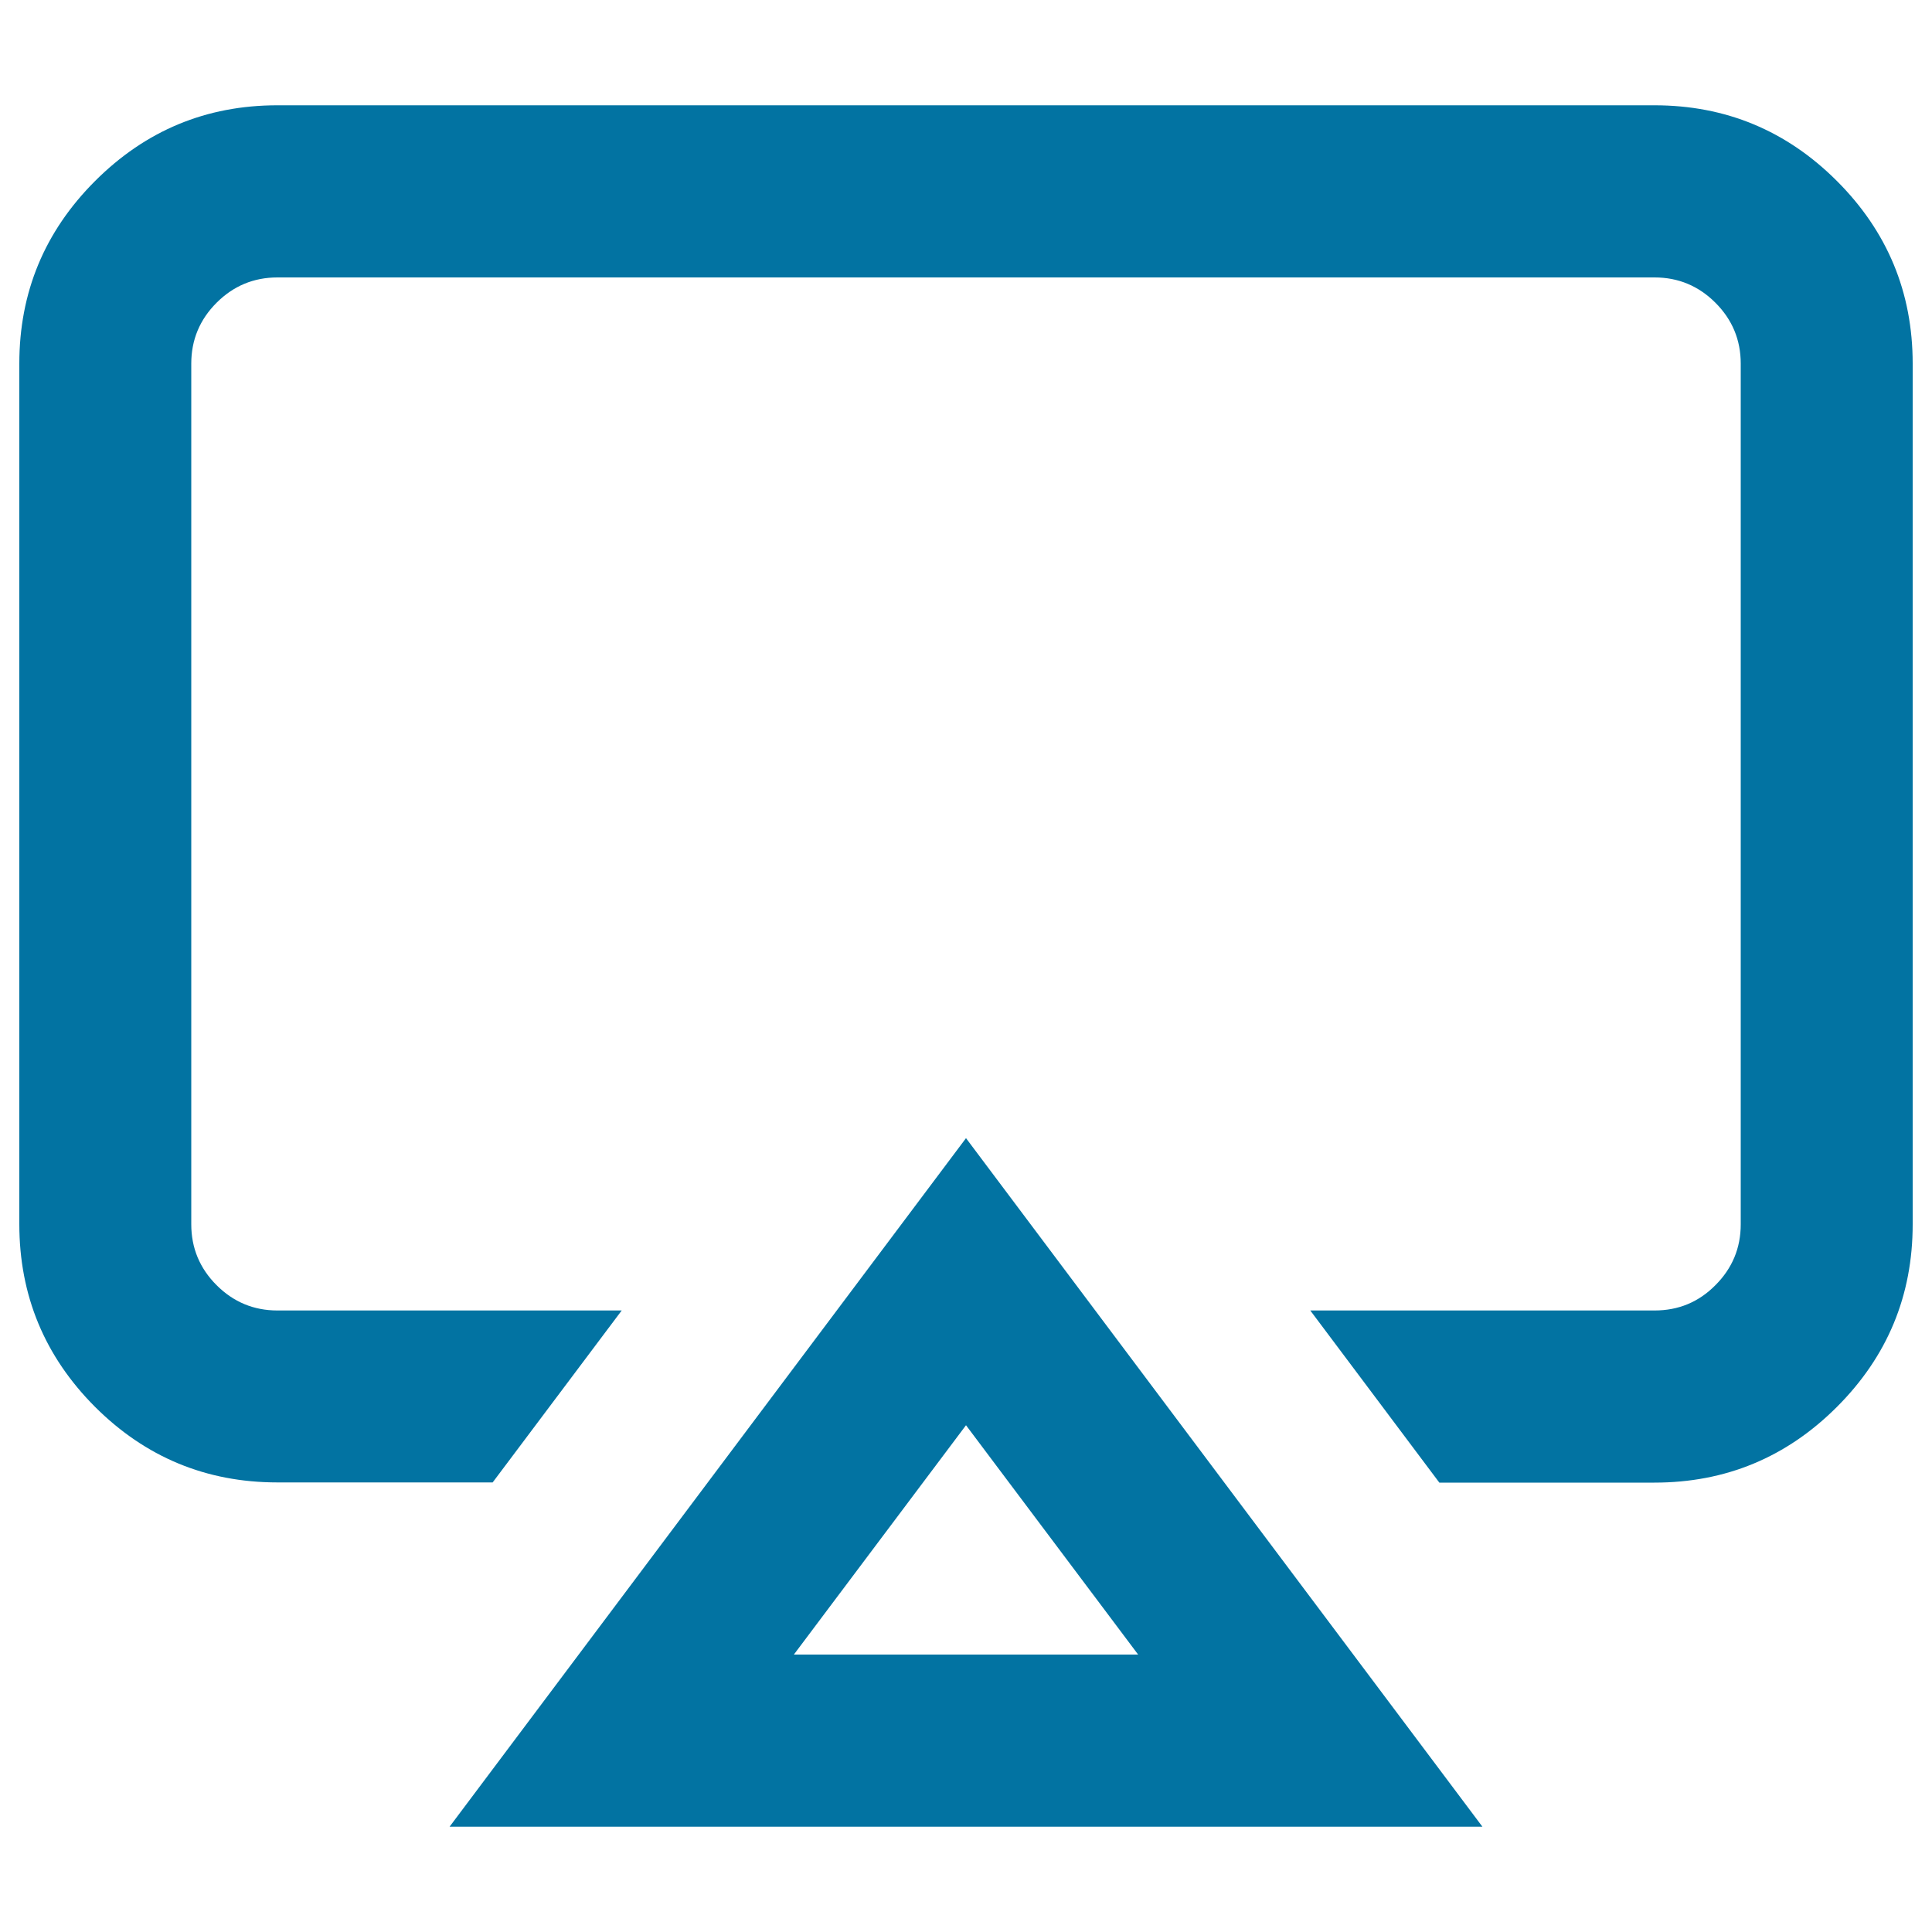 <svg xmlns="http://www.w3.org/2000/svg" viewBox="0 0 1000 1000" style="fill:#0273a2">
<title>Air play SVG icon</title>
<g><path d="M143.6,54.5h712.7c36.9,0,68.4,13.1,94.5,39.2c26.1,26.1,39.2,57.6,39.2,94.5v445.5c0,36.9-13.1,68.4-39.2,94.5c-26.1,26.1-57.6,39.2-94.5,39.2H745l-66.8-89.1h178.2c12.3,0,22.8-4.3,31.5-13.1c8.7-8.7,13.1-19.2,13.1-31.5V188.2c0-12.3-4.4-22.8-13.1-31.5c-8.7-8.7-19.2-13.1-31.5-13.1H143.6c-12.3,0-22.8,4.4-31.5,13.1c-8.7,8.7-13.1,19.2-13.1,31.5v445.5c0,12.3,4.4,22.8,13.1,31.5c8.7,8.7,19.2,13.1,31.5,13.1h178.2L255,767.3H143.6c-36.9,0-68.4-13.1-94.5-39.2C23.1,702,10,670.5,10,633.6V188.2c0-36.9,13.1-68.4,39.2-94.5C75.3,67.6,106.7,54.5,143.6,54.5z M589.1,856.4L500,737.7l-89.1,118.7H589.1L589.1,856.4z M232.7,945.5L500,589.1l267.3,356.4H232.7z"/></g>
</svg>